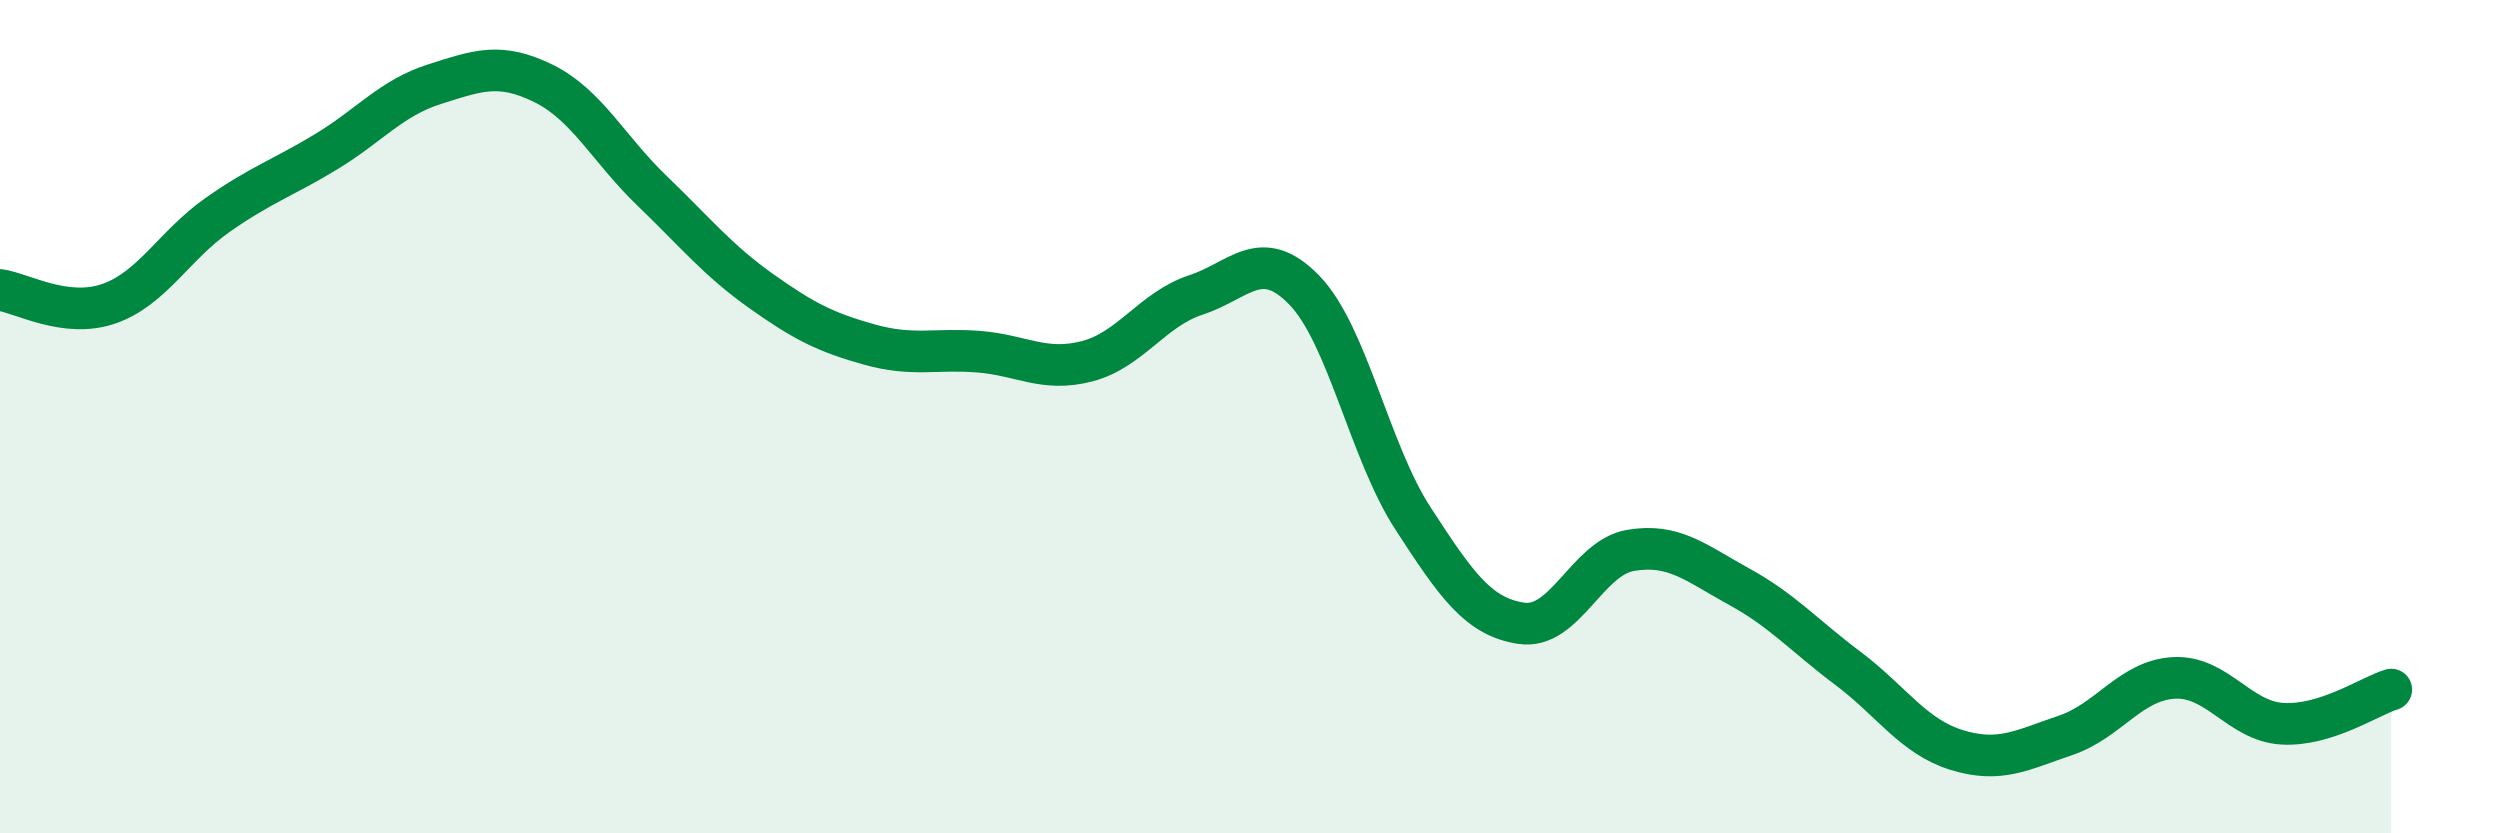 
    <svg width="60" height="20" viewBox="0 0 60 20" xmlns="http://www.w3.org/2000/svg">
      <path
        d="M 0,6.96 C 0.52,7.03 1.57,7.65 2.61,7.29 C 3.65,6.93 4.18,5.89 5.22,5.16 C 6.26,4.43 6.79,4.27 7.83,3.64 C 8.87,3.01 9.39,2.35 10.43,2.02 C 11.47,1.69 12,1.49 13.04,2 C 14.08,2.51 14.61,3.58 15.65,4.58 C 16.69,5.58 17.22,6.24 18.26,6.98 C 19.3,7.72 19.83,7.98 20.87,8.27 C 21.91,8.56 22.44,8.36 23.48,8.44 C 24.52,8.52 25.05,8.94 26.09,8.67 C 27.13,8.4 27.66,7.42 28.7,7.08 C 29.74,6.74 30.26,5.89 31.3,6.96 C 32.34,8.03 32.87,10.84 33.91,12.44 C 34.95,14.04 35.48,14.81 36.52,14.96 C 37.56,15.11 38.09,13.39 39.13,13.21 C 40.17,13.03 40.7,13.51 41.74,14.08 C 42.78,14.65 43.31,15.26 44.35,16.04 C 45.39,16.82 45.92,17.68 46.96,18 C 48,18.32 48.53,18 49.57,17.65 C 50.61,17.3 51.13,16.33 52.17,16.27 C 53.21,16.21 53.74,17.31 54.78,17.37 C 55.82,17.43 56.87,16.71 57.39,16.55L57.39 20L0 20Z"
        fill="#008740"
        opacity="0.1"
        stroke-linecap="round"
        stroke-linejoin="round"
      />
      <path
        d="M 0,6.96 C 0.52,7.03 1.57,7.65 2.61,7.29 C 3.65,6.93 4.18,5.89 5.22,5.16 C 6.26,4.43 6.79,4.27 7.83,3.64 C 8.87,3.01 9.39,2.35 10.43,2.02 C 11.47,1.69 12,1.49 13.04,2 C 14.08,2.51 14.61,3.58 15.65,4.58 C 16.69,5.58 17.22,6.24 18.26,6.98 C 19.3,7.72 19.83,7.98 20.87,8.27 C 21.91,8.56 22.44,8.36 23.48,8.44 C 24.52,8.52 25.05,8.94 26.09,8.67 C 27.13,8.4 27.66,7.42 28.7,7.08 C 29.74,6.74 30.26,5.89 31.3,6.96 C 32.34,8.03 32.87,10.84 33.91,12.44 C 34.95,14.04 35.48,14.81 36.52,14.96 C 37.56,15.11 38.09,13.39 39.13,13.21 C 40.17,13.03 40.7,13.51 41.74,14.08 C 42.78,14.65 43.31,15.26 44.35,16.04 C 45.39,16.82 45.92,17.68 46.96,18 C 48,18.32 48.53,18 49.57,17.65 C 50.61,17.3 51.13,16.33 52.17,16.27 C 53.21,16.21 53.74,17.31 54.78,17.37 C 55.82,17.43 56.87,16.71 57.39,16.55"
        stroke="#008740"
        stroke-width="1"
        fill="none"
        stroke-linecap="round"
        stroke-linejoin="round"
      />
    </svg>
  